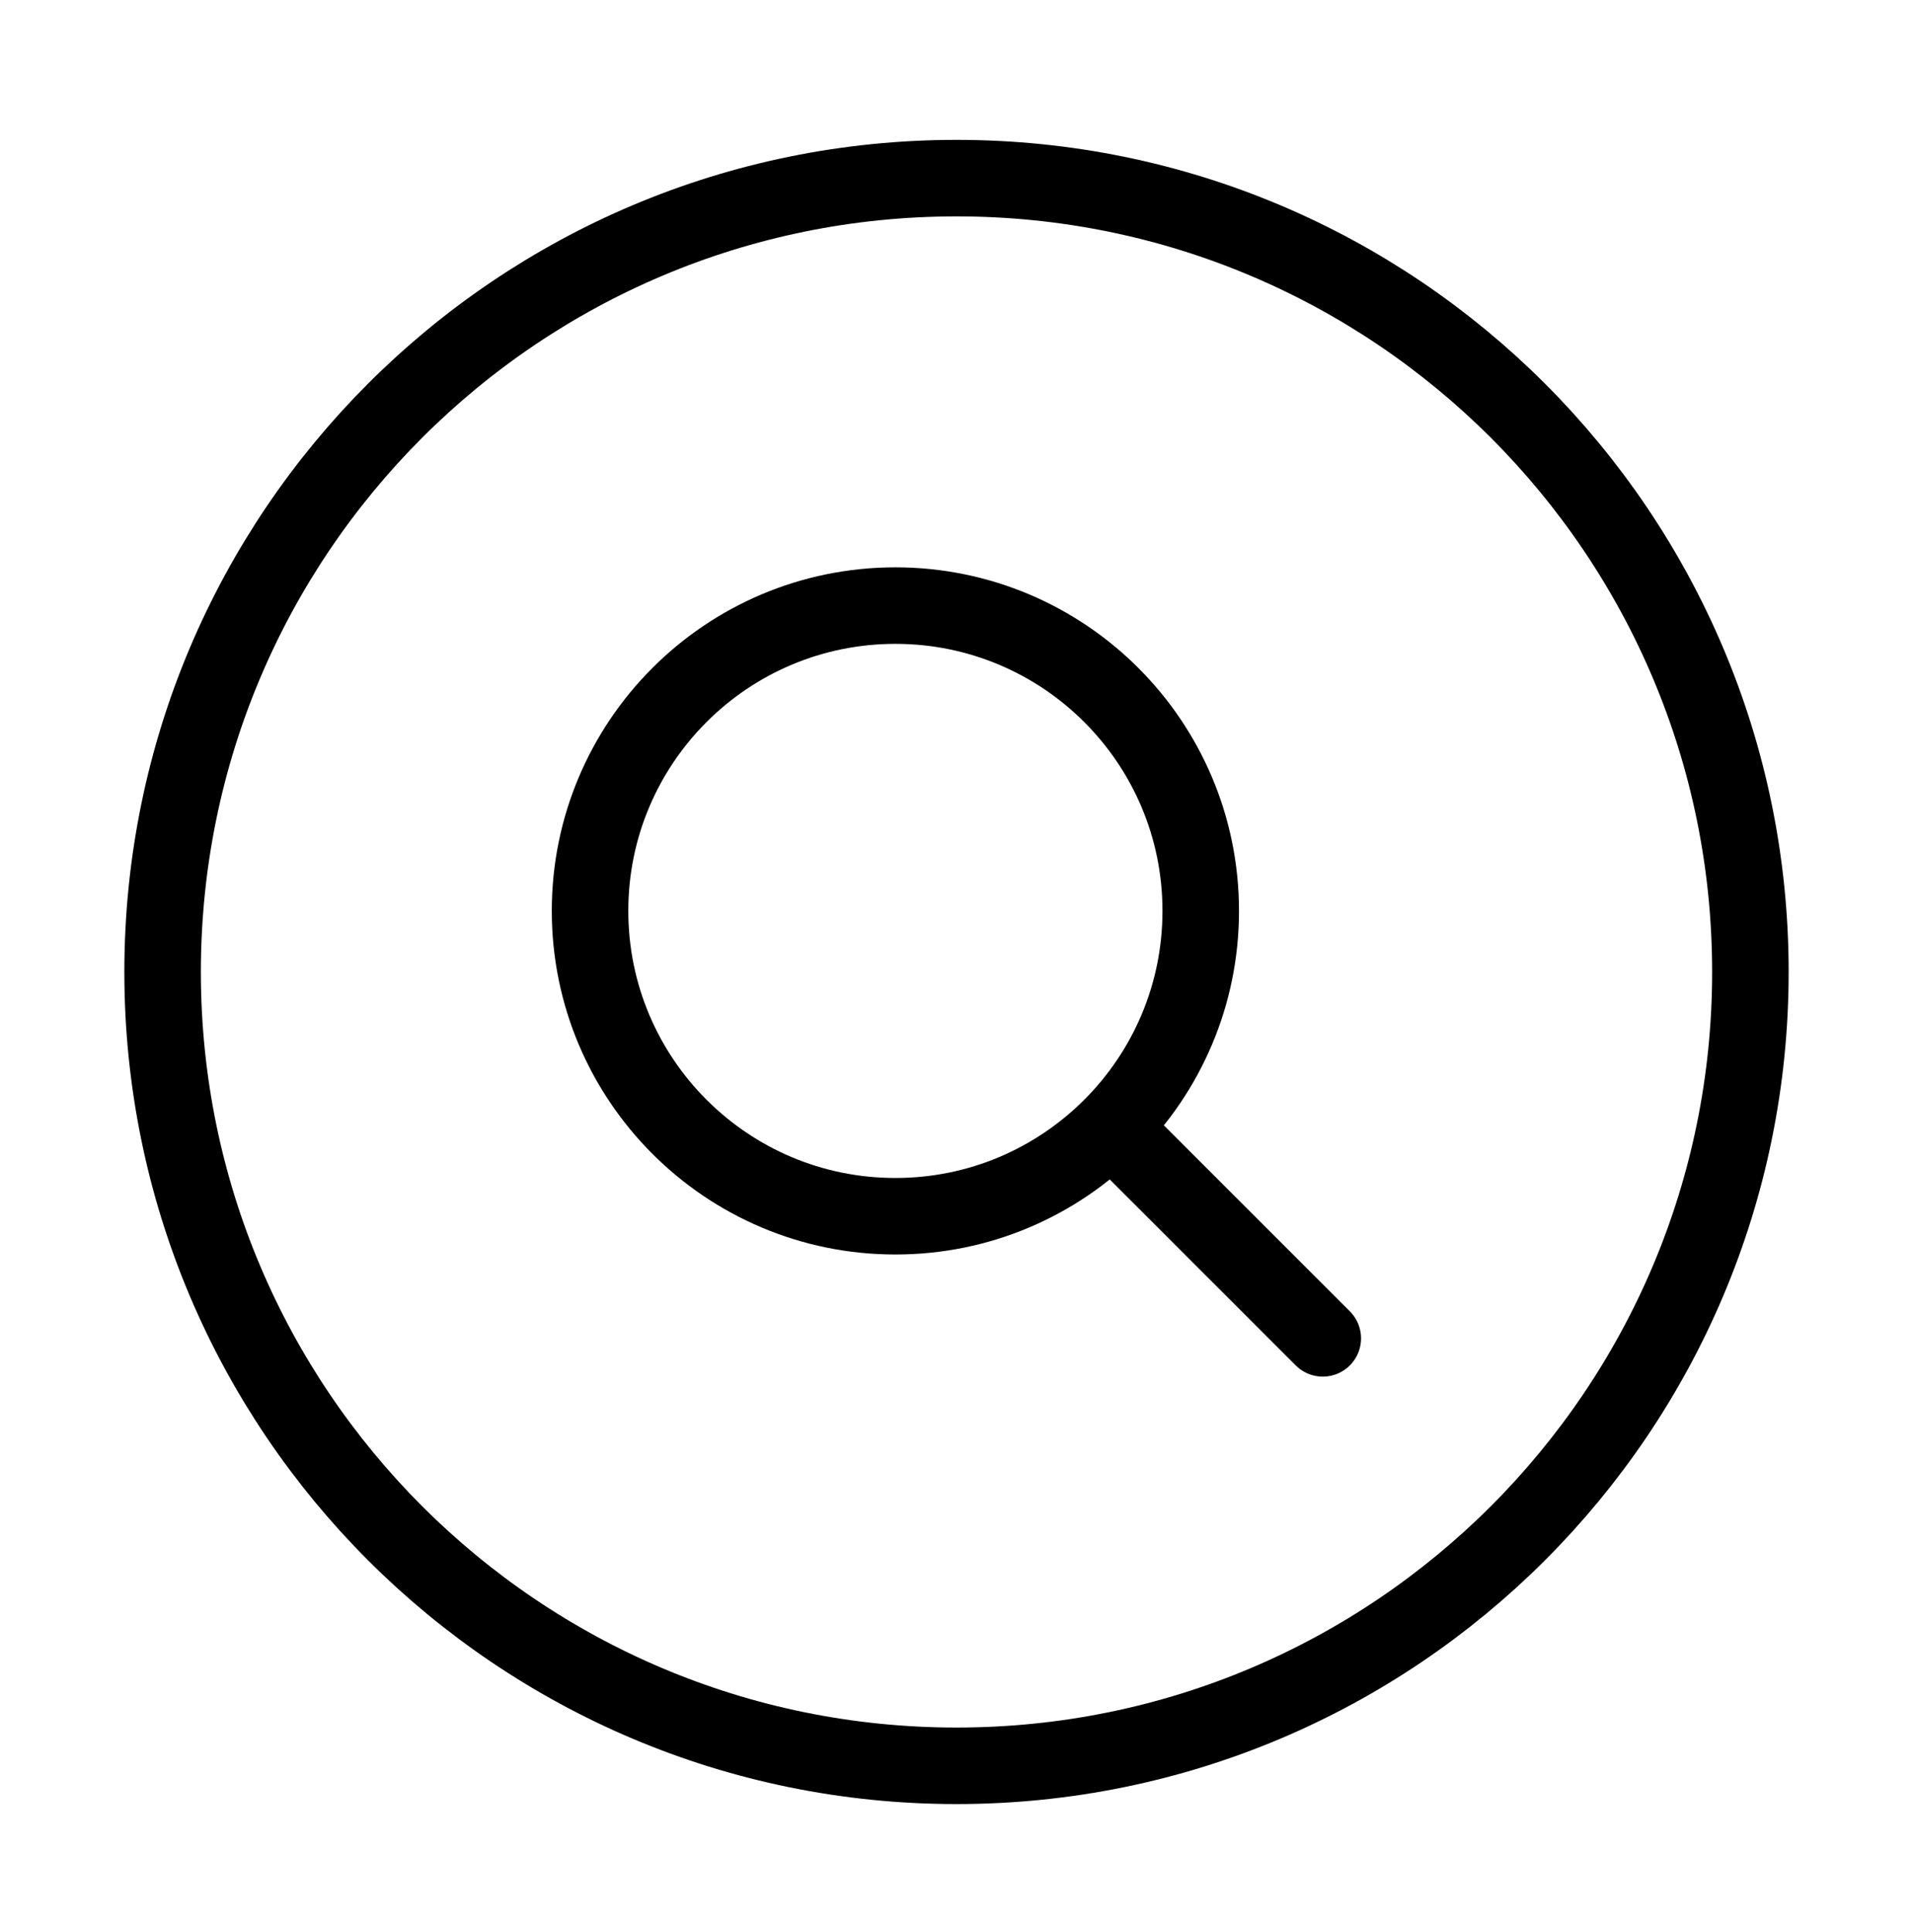 <svg width="100" height="101" viewBox="0 0 100 101" fill="none" xmlns="http://www.w3.org/2000/svg">
<path d="M50 92.312C72.92 92.312 91.5 73.732 91.5 50.812C91.5 27.893 72.92 9.312 50 9.312C27.08 9.312 8.5 27.893 8.5 50.812C8.5 73.732 27.08 92.312 50 92.312Z" stroke="black" stroke-width="4" stroke-linecap="round" stroke-linejoin="round"/>
<path d="M46.805 63.582C55.621 63.582 62.767 56.435 62.767 47.62C62.767 38.805 55.621 31.659 46.805 31.659C37.99 31.659 30.844 38.805 30.844 47.62C30.844 56.435 37.99 63.582 46.805 63.582Z" stroke="black" stroke-width="4" stroke-linecap="round" stroke-linejoin="round"/>
<path d="M69.147 69.966L58.102 58.921" stroke="black" stroke-width="4" stroke-linecap="round" stroke-linejoin="round"/>
</svg>
